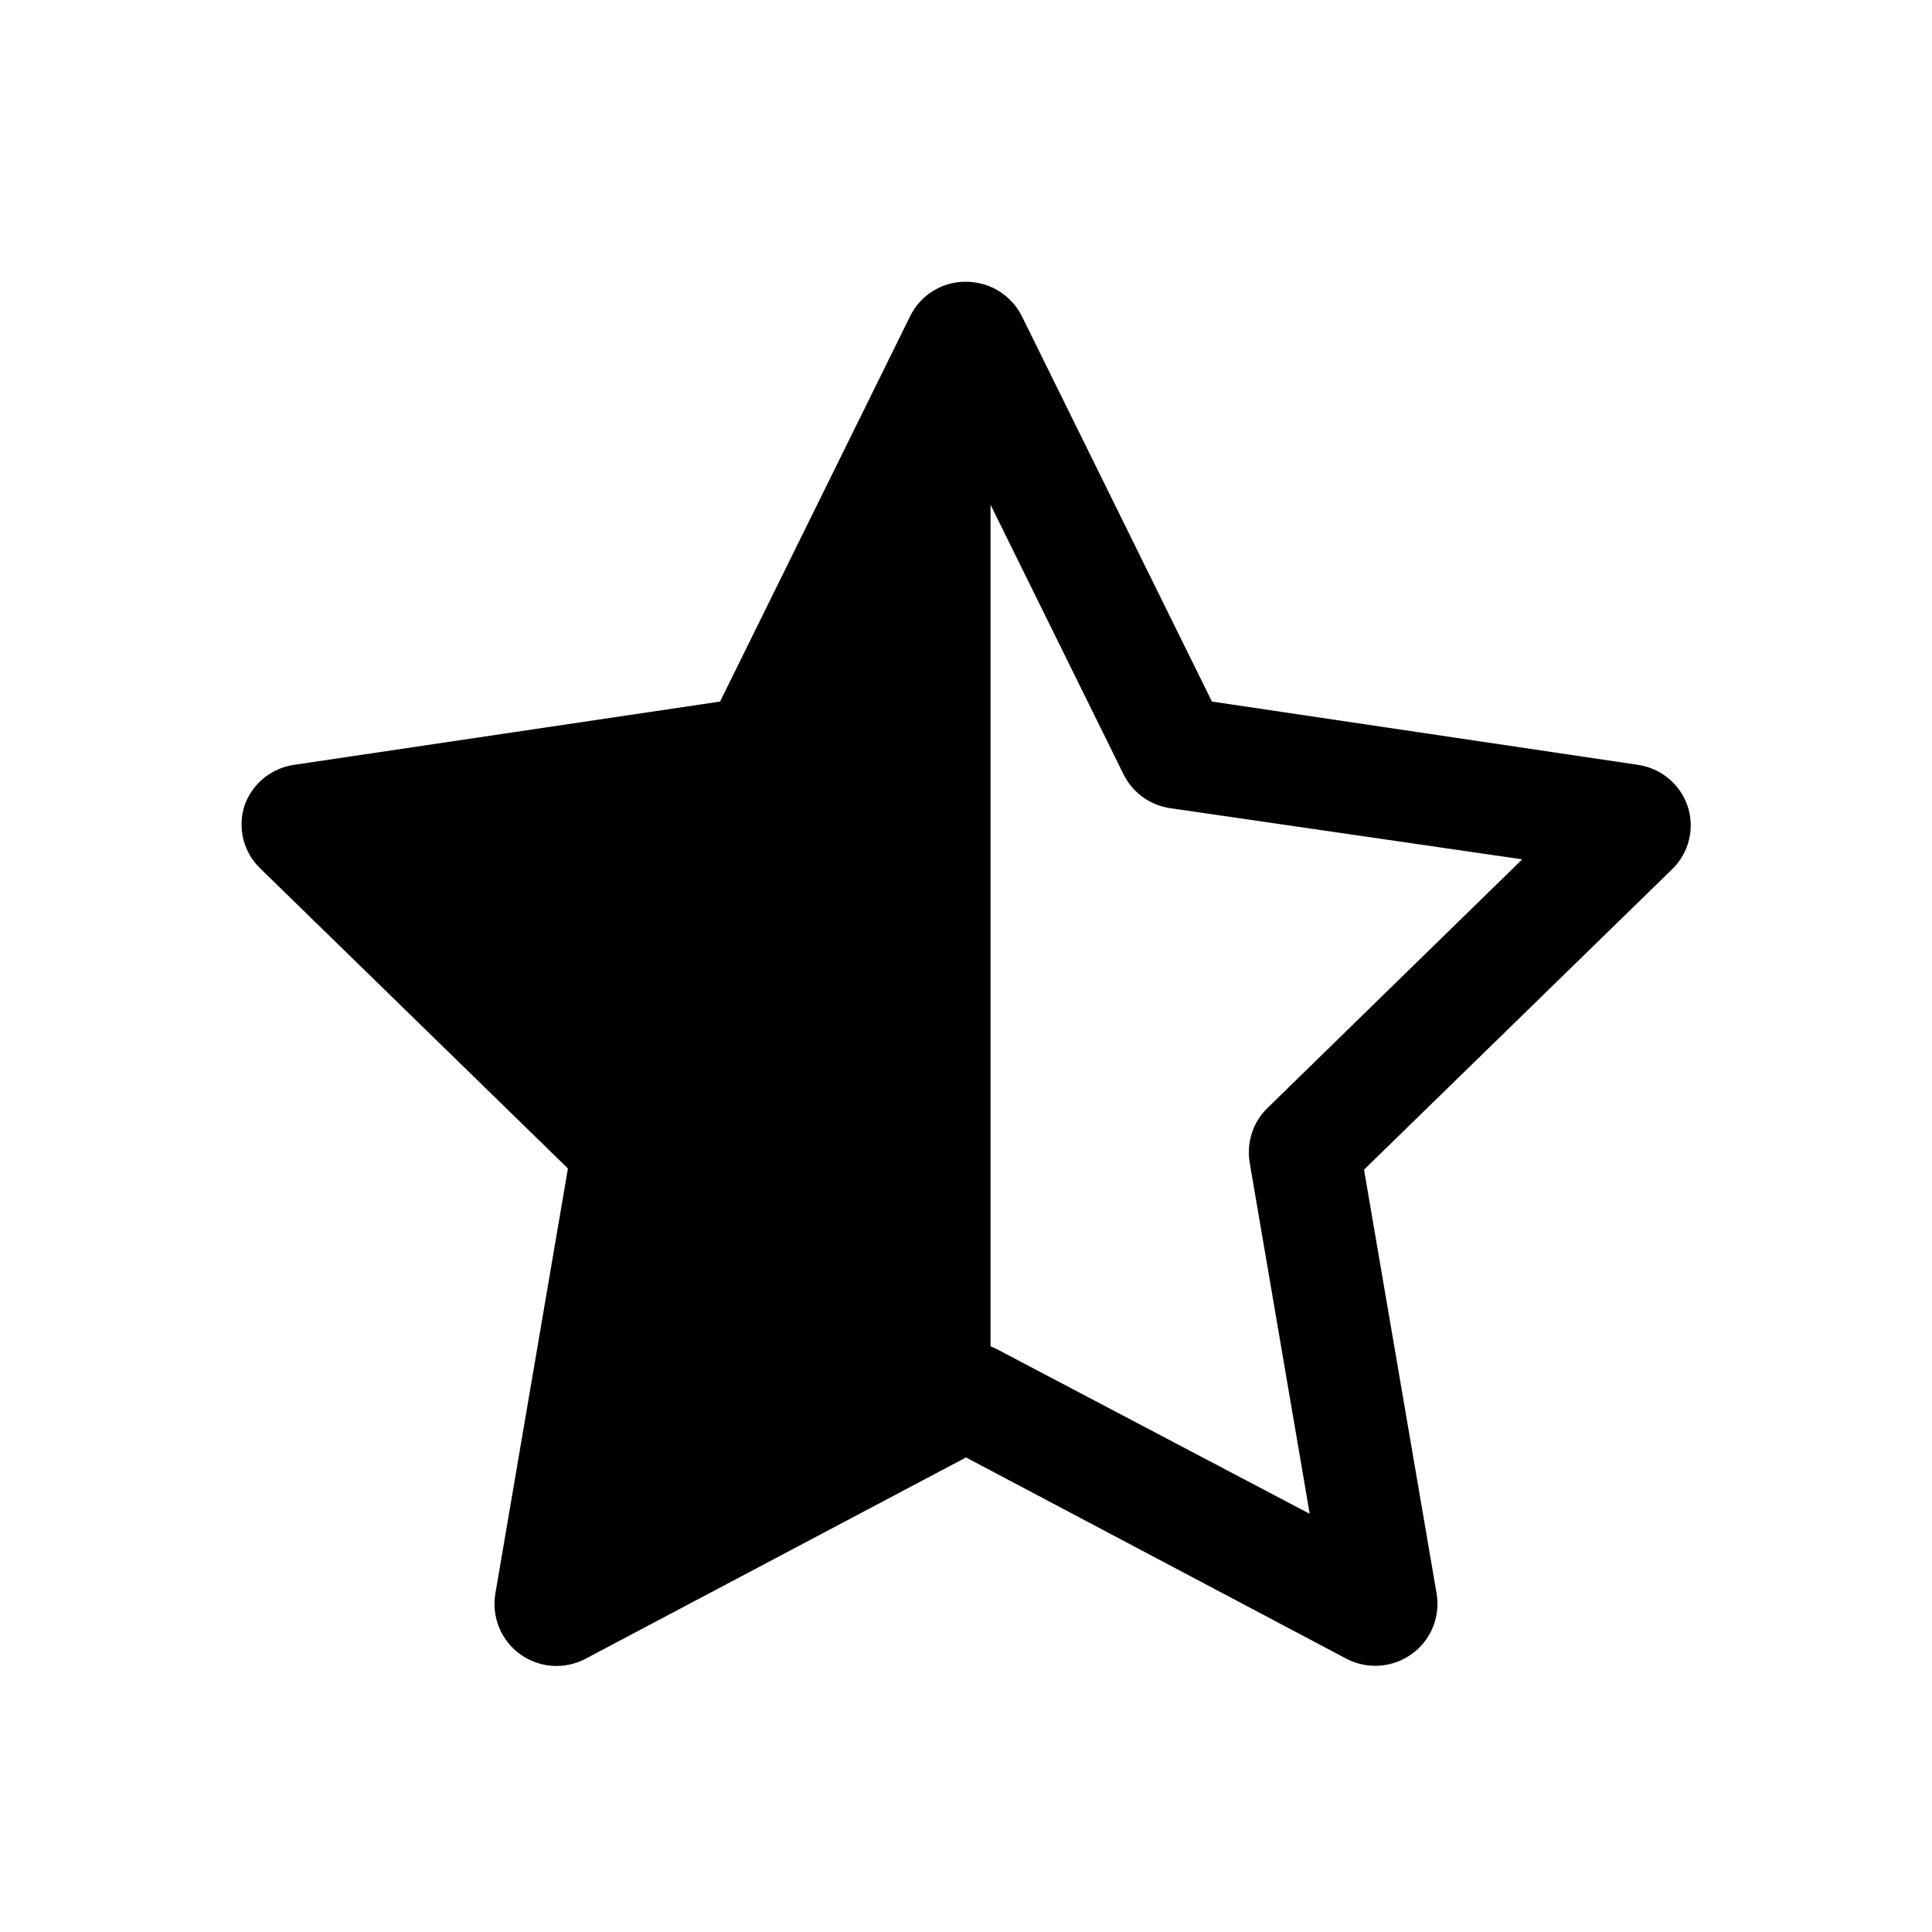 <svg width="48" height="48" viewBox="0 0 48 48" fill="none" xmlns="http://www.w3.org/2000/svg">
<path d="M41.919 20C41.824 19.736 41.657 19.503 41.439 19.327C41.22 19.151 40.958 19.038 40.679 19L30.11 17.43L25.39 7.86C25.261 7.601 25.063 7.384 24.817 7.232C24.572 7.08 24.288 7 24 7C23.71 6.997 23.426 7.077 23.18 7.229C22.934 7.381 22.736 7.6 22.61 7.86L17.89 17.43L7.32 19C7.041 19.038 6.779 19.151 6.56 19.327C6.342 19.503 6.175 19.736 6.08 20C5.988 20.273 5.976 20.567 6.045 20.846C6.114 21.126 6.261 21.381 6.47 21.58L14.11 29.03L12.309 39.58C12.259 39.864 12.289 40.157 12.397 40.425C12.505 40.694 12.686 40.926 12.919 41.096C13.153 41.266 13.43 41.367 13.718 41.387C14.006 41.407 14.294 41.346 14.55 41.21L24 36.21L33.45 41.21C33.705 41.344 33.994 41.404 34.282 41.382C34.57 41.361 34.846 41.26 35.08 41.09C35.313 40.921 35.494 40.69 35.602 40.423C35.71 40.156 35.74 39.864 35.69 39.58L33.889 29.06L41.529 21.61C41.743 21.408 41.894 21.148 41.963 20.863C42.032 20.577 42.017 20.277 41.919 20ZM31.509 27.51C31.324 27.684 31.185 27.901 31.105 28.142C31.025 28.383 31.006 28.64 31.049 28.89L32.539 37.61L24.73 33.5L24.61 33.45V12.54L27.91 19.23C28.02 19.457 28.185 19.653 28.389 19.801C28.593 19.949 28.83 20.045 29.079 20.08L37.819 21.35L31.509 27.51Z" fill="black"/>
</svg>
